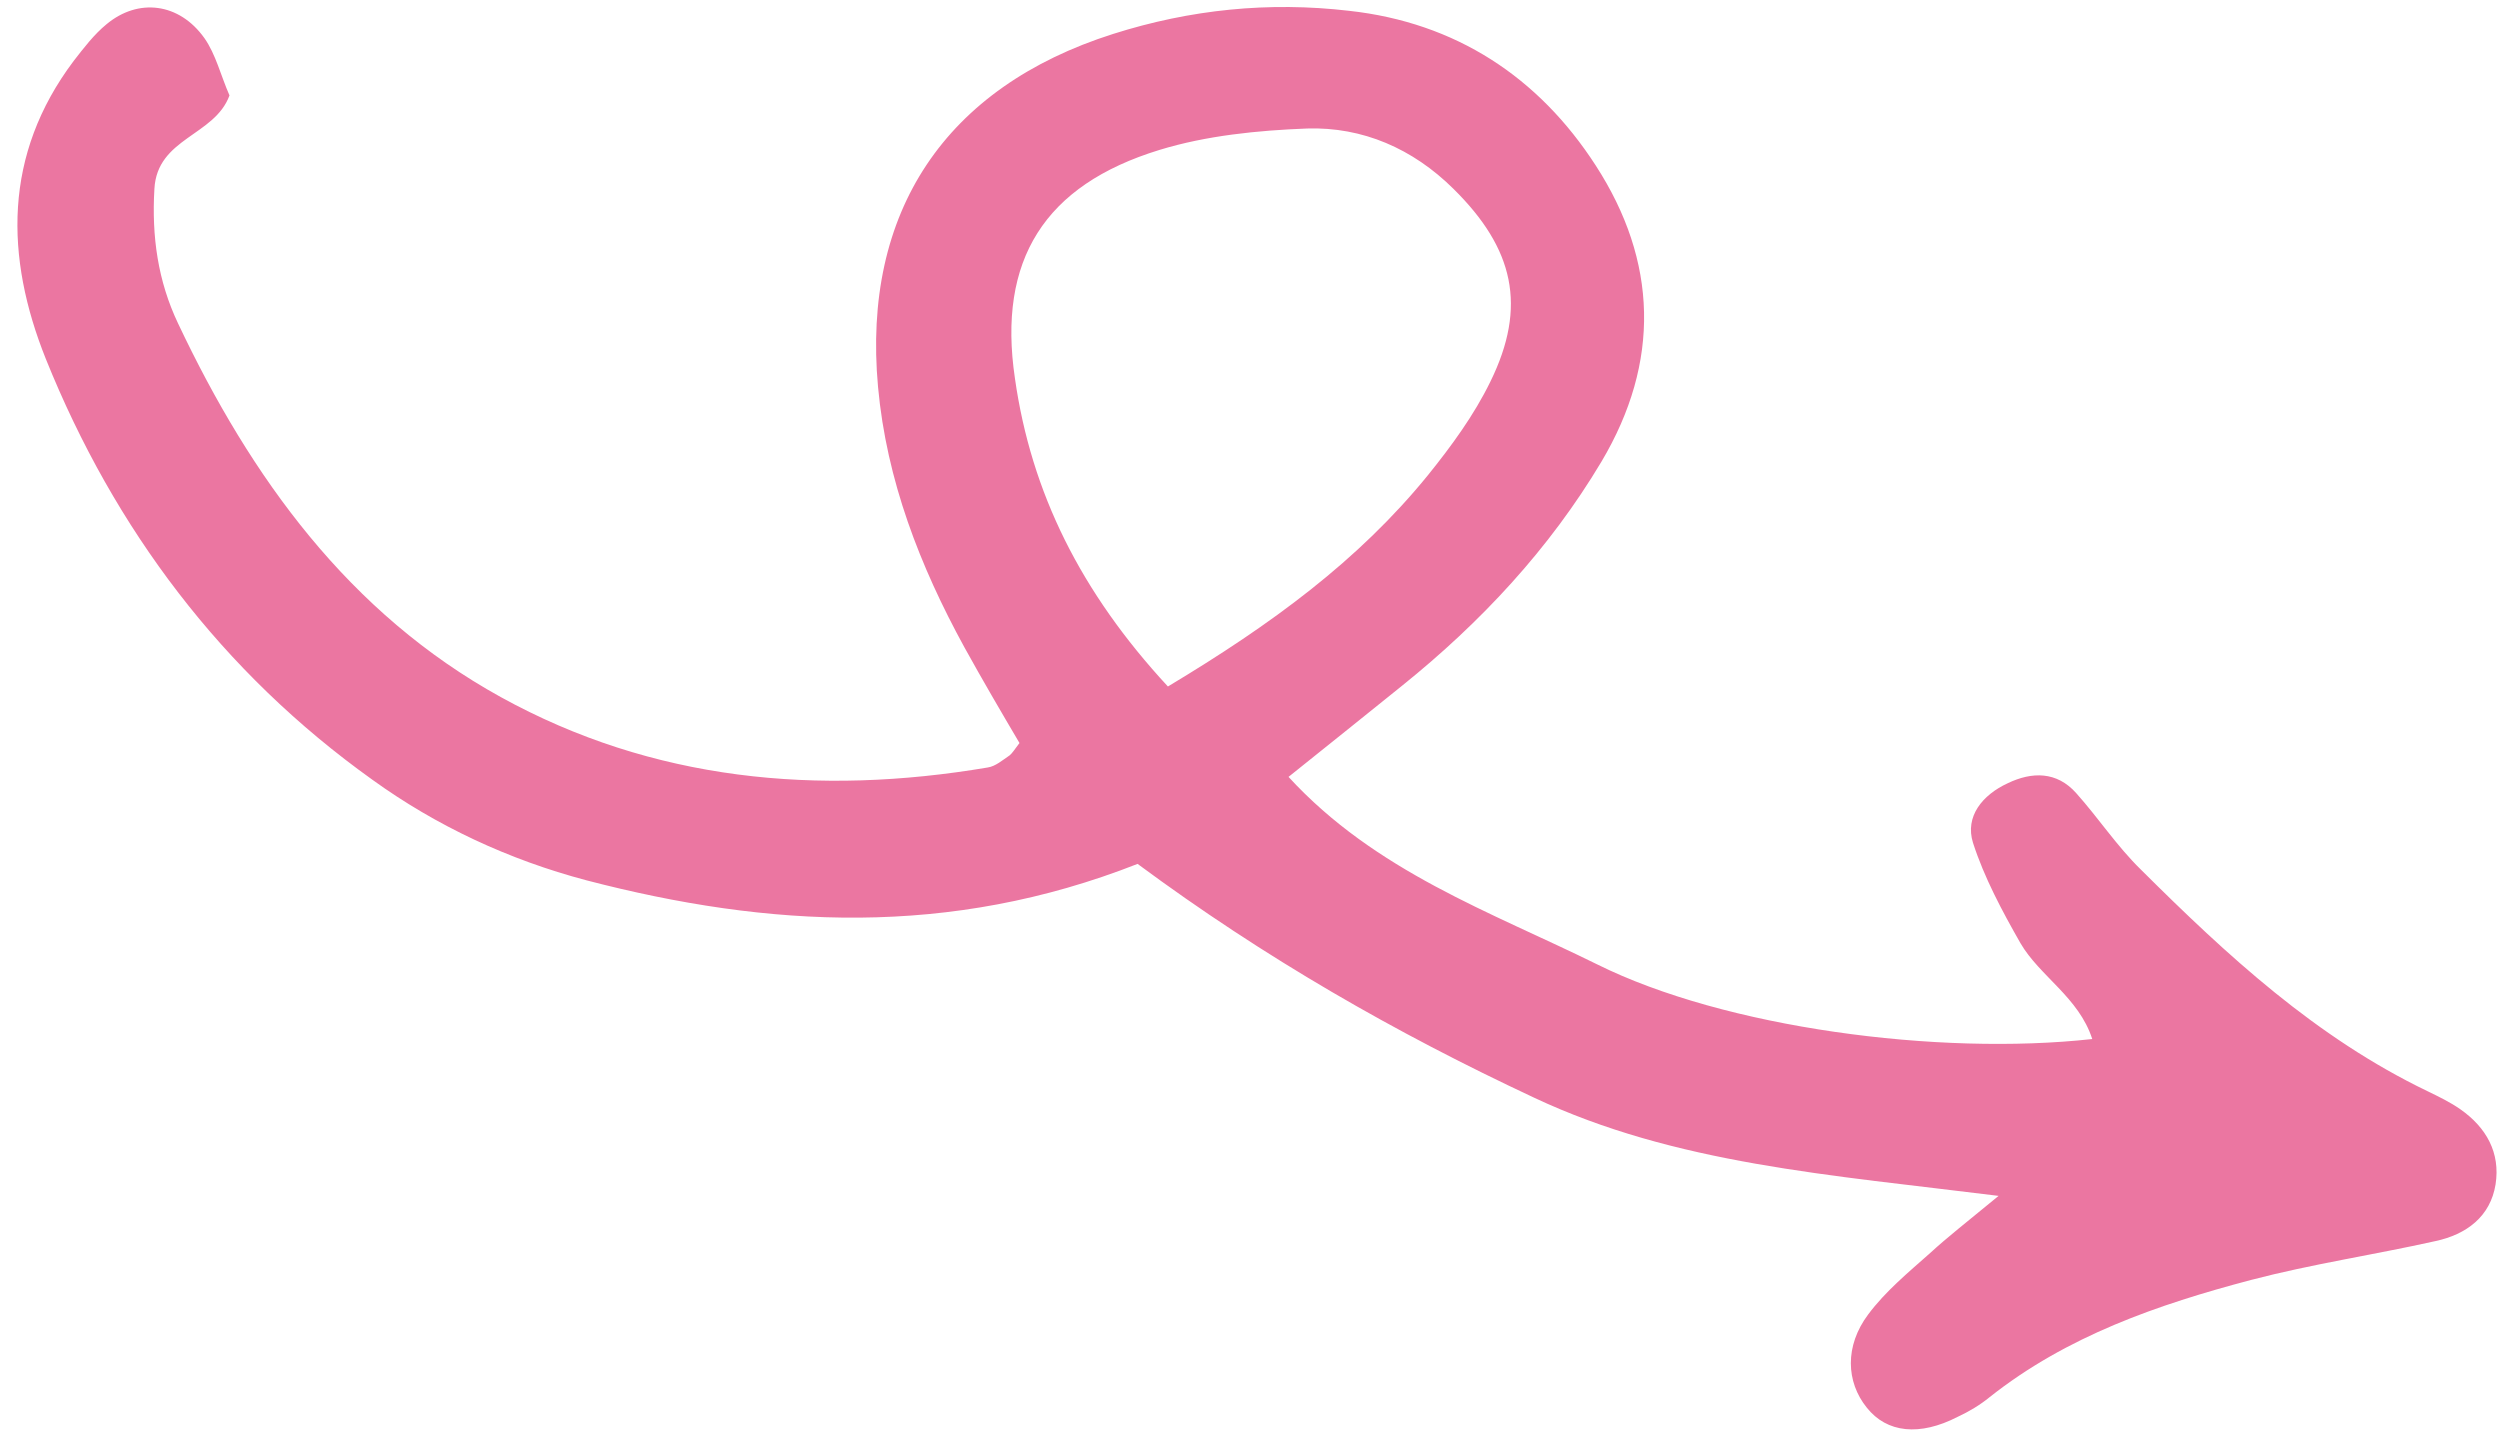 <?xml version="1.0" encoding="UTF-8"?> <svg xmlns="http://www.w3.org/2000/svg" width="122" height="70" viewBox="0 0 122 70" fill="none"><path d="M55.514 42.158C46.326 45.769 37.503 45.272 28.628 42.962C24.821 41.956 21.285 40.3 18.165 38.046C10.85 32.817 5.584 25.827 2.238 17.519C0.245 12.547 0.152 7.553 3.594 2.976C4.087 2.341 4.592 1.678 5.198 1.183C6.748 -0.108 8.747 0.136 9.974 1.859C10.532 2.651 10.772 3.685 11.199 4.657C10.471 6.641 7.668 6.722 7.535 9.218C7.397 11.549 7.71 13.72 8.685 15.774C12.249 23.314 17.031 29.93 24.439 34.018C31.846 38.106 39.924 38.852 48.203 37.453C48.583 37.396 48.921 37.096 49.267 36.864C49.406 36.752 49.498 36.59 49.751 36.259C48.865 34.759 47.943 33.181 47.061 31.585C44.893 27.624 43.264 23.438 42.848 18.881C42.067 10.339 46.125 4.259 54.324 1.655C58.09 0.46 61.92 0.071 65.831 0.527C71.037 1.1 75.085 3.76 77.873 8.078C80.892 12.742 81.046 17.66 78.147 22.535C75.607 26.79 72.273 30.363 68.43 33.456C66.673 34.866 64.955 36.258 62.88 37.912C67.122 42.535 72.761 44.506 77.927 47.054C84.162 50.158 94.586 51.536 102.102 50.705C101.446 48.67 99.538 47.643 98.598 46.026C97.705 44.459 96.833 42.834 96.283 41.131C95.876 39.84 96.751 38.79 97.969 38.226C99.159 37.651 100.371 37.639 101.318 38.704C102.405 39.919 103.304 41.293 104.481 42.442C108.687 46.629 113.025 50.635 118.46 53.249C119.014 53.517 119.568 53.786 120.062 54.13C121.334 55.021 122.024 56.253 121.784 57.796C121.533 59.368 120.363 60.244 118.842 60.567C115.857 61.233 112.82 61.685 109.861 62.459C105.309 63.66 100.864 65.194 97.092 68.182C96.625 68.565 96.082 68.888 95.532 69.143C93.682 70.095 92.078 69.931 91.097 68.69C90.088 67.439 90.015 65.683 91.166 64.147C92.004 63.019 93.126 62.094 94.192 61.147C95.029 60.377 95.942 59.668 97.531 58.359C89.296 57.328 81.753 56.811 74.854 53.562C68.088 50.394 61.724 46.753 55.514 42.158ZM56.994 33.501C62.056 30.464 66.297 27.354 69.688 23.183C70.825 21.773 71.936 20.256 72.731 18.622C74.537 14.945 73.876 12.125 70.93 9.217C68.944 7.249 66.495 6.187 63.789 6.271C61.373 6.363 58.865 6.617 56.587 7.315C50.963 9.036 48.673 12.698 49.528 18.46C50.32 24.037 52.742 28.906 56.994 33.501Z" fill="#EB76A1"></path></svg> 
